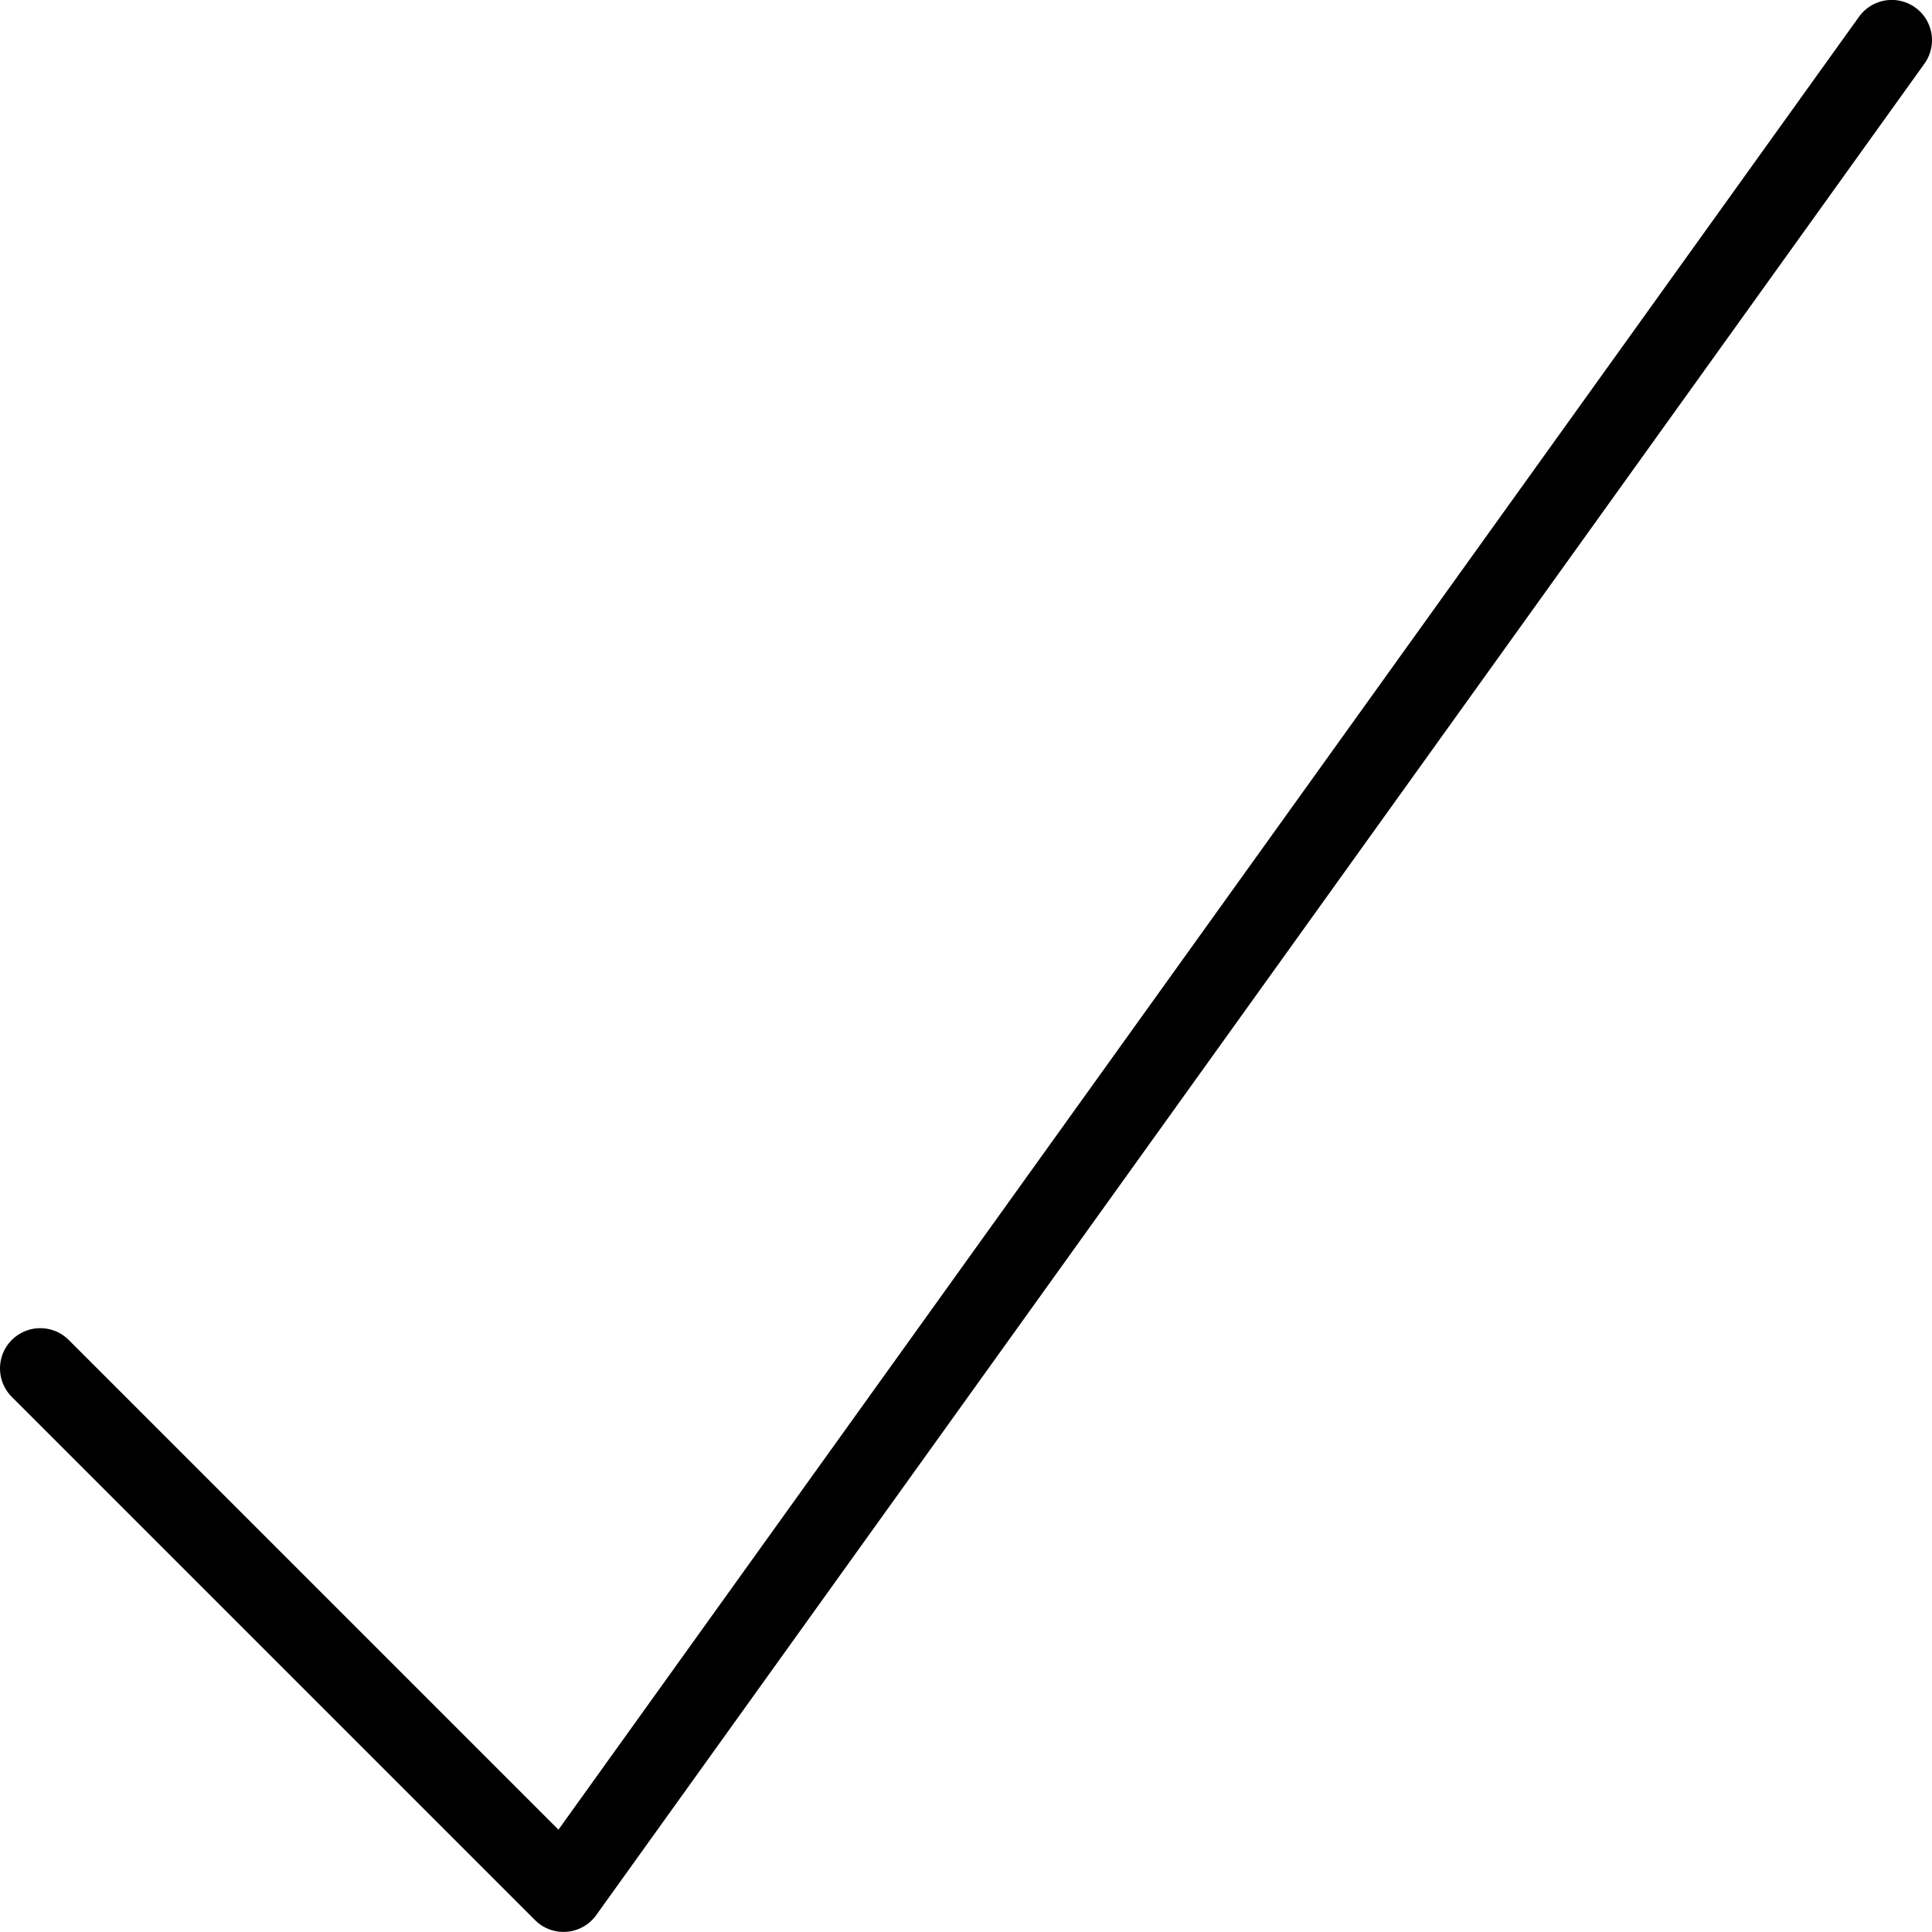 <svg xmlns="http://www.w3.org/2000/svg" viewBox="0 0 24 24"><defs><style>.a{fill:none;stroke:currentColor;stroke-linecap:round;stroke-linejoin:round;}</style></defs><title>check-1</title><polyline class="a" points="23.5 0.499 7 23.499 0.5 16.999"/></svg>